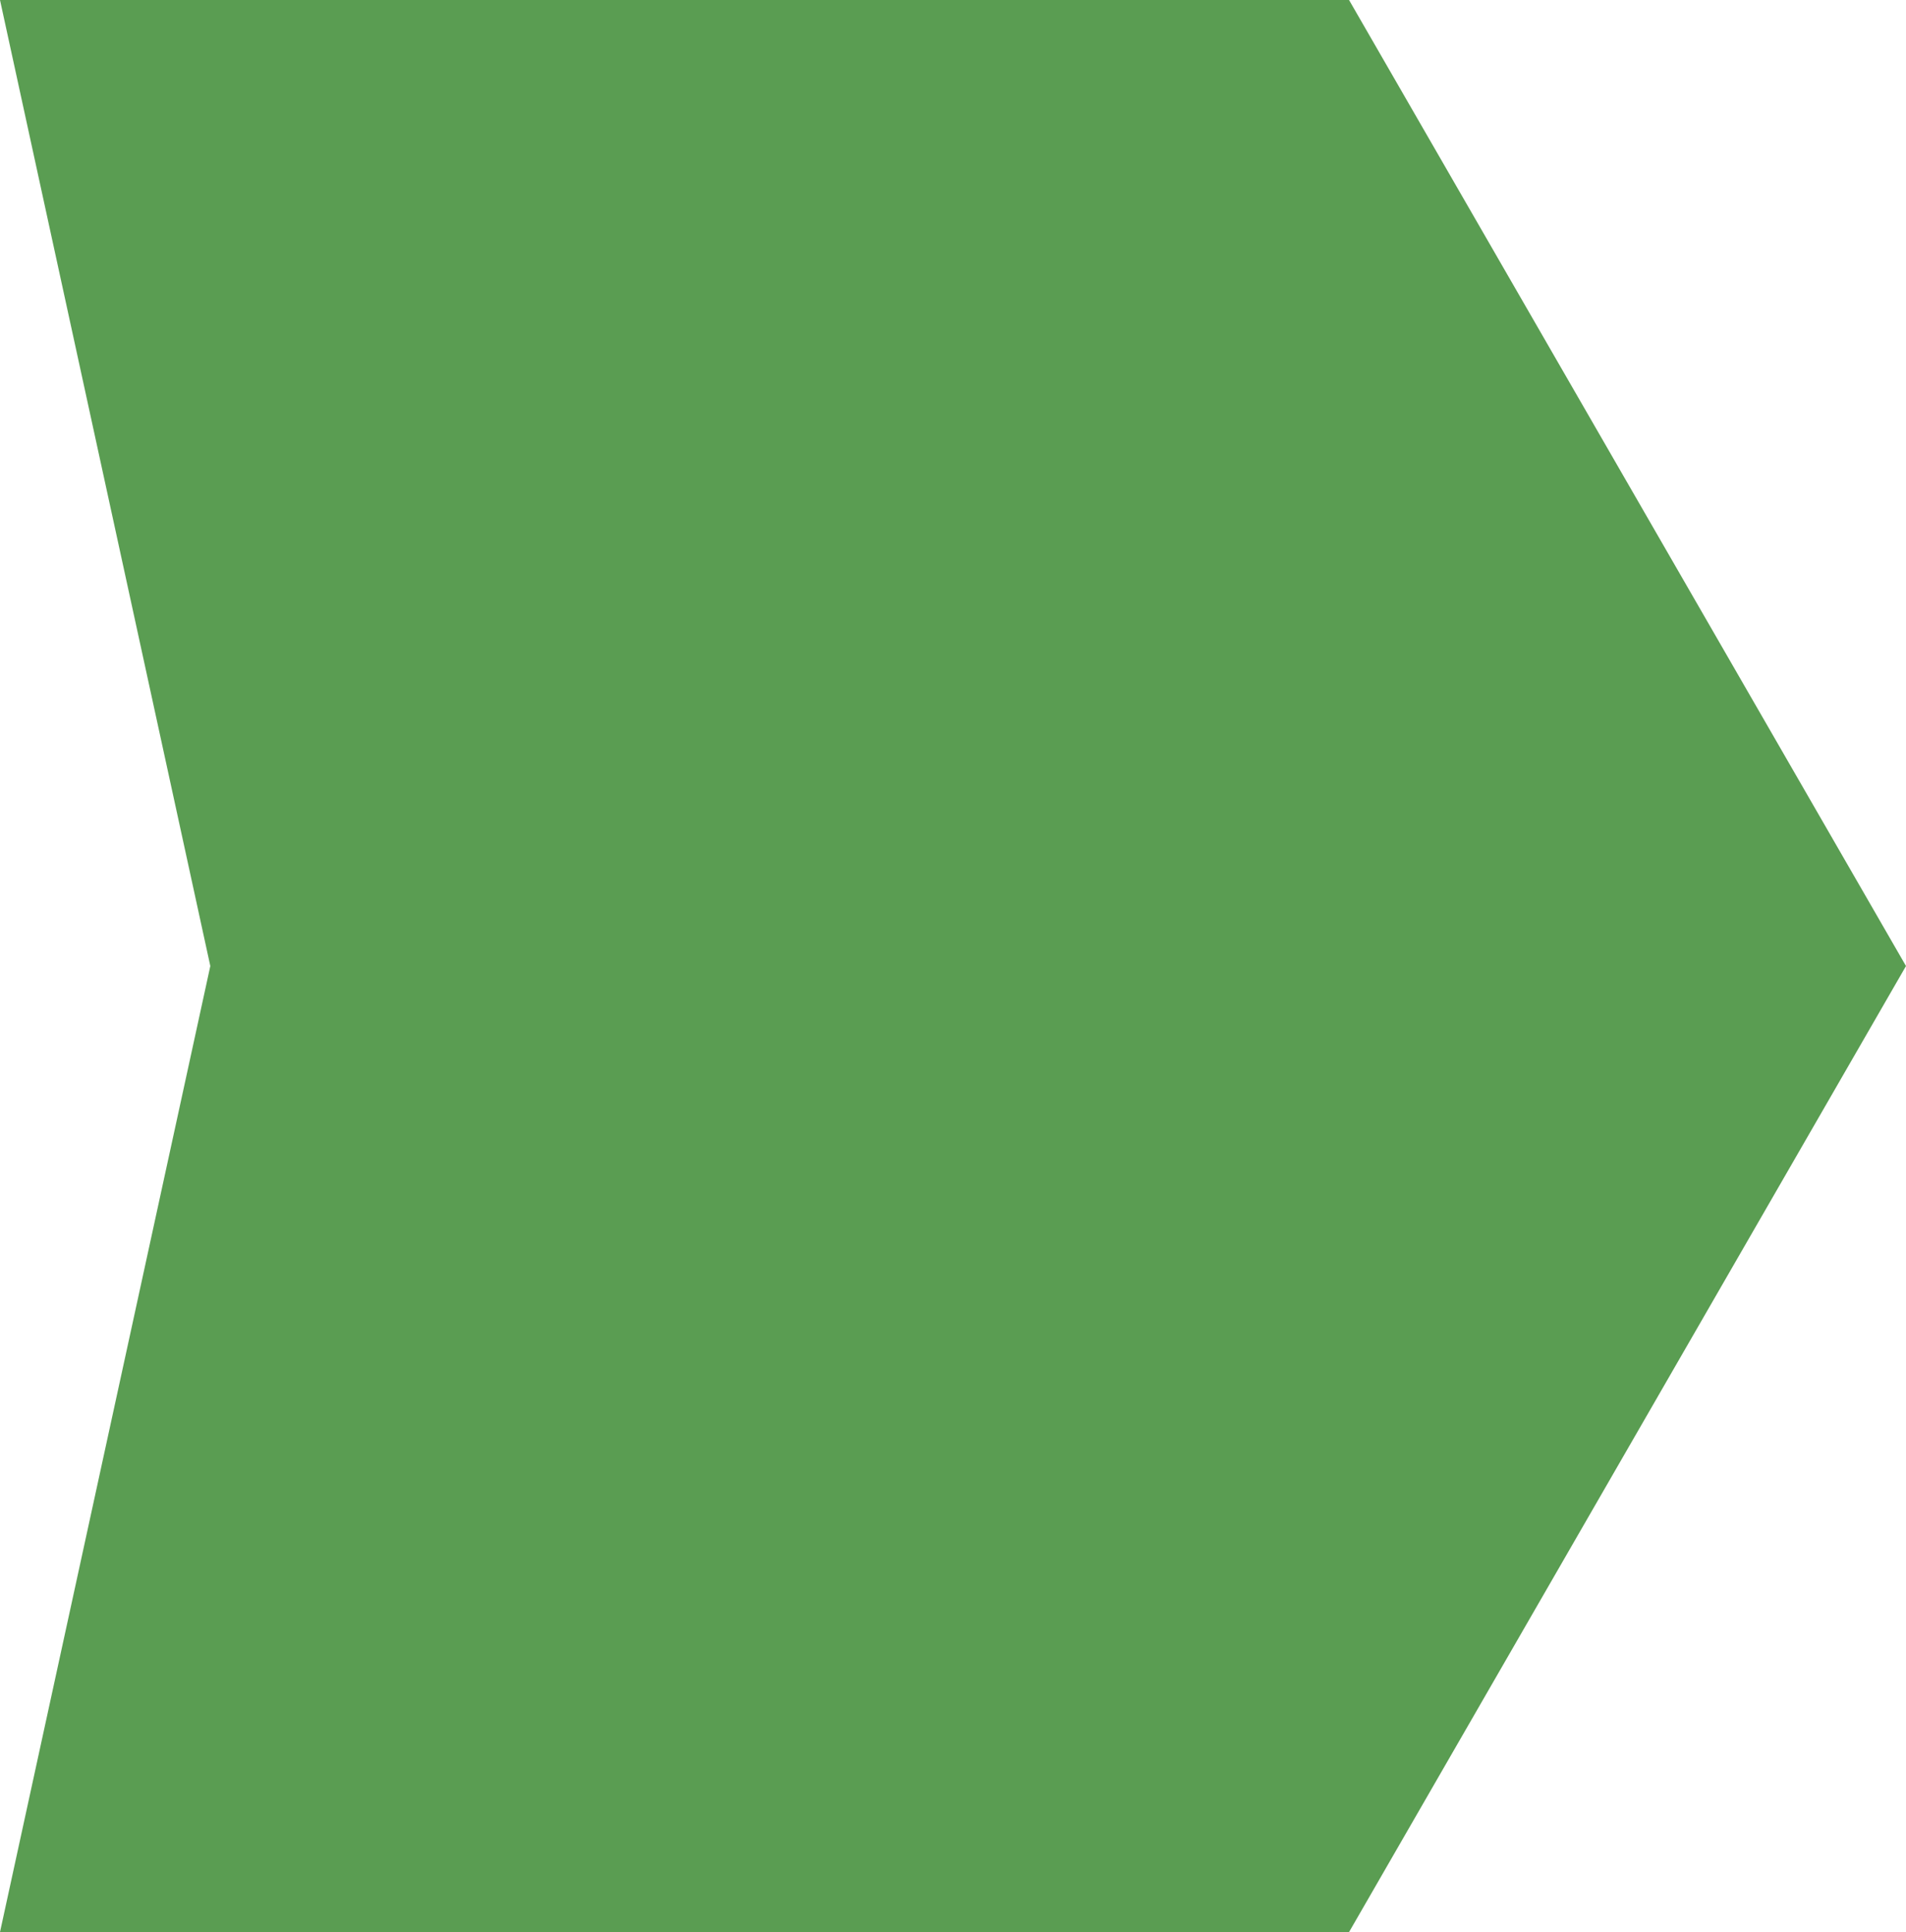 <!-- Generator: Adobe Illustrator 19.0.0, SVG Export Plug-In  -->
<svg version="1.1"
	 xmlns="http://www.w3.org/2000/svg" xmlns:xlink="http://www.w3.org/1999/xlink" xmlns:a="http://ns.adobe.com/AdobeSVGViewerExtensions/3.0/"
	 x="0px" y="0px" width="66.02px" height="66.921px" viewBox="0 0 66.02 66.921" style="enable-background:new 0 0 66.02 66.921;"
	 xml:space="preserve">
<style type="text/css">
	.st0{fill-rule:evenodd;clip-rule:evenodd;fill:#5A9D52;}
</style>
<defs>
</defs>
<polygon id="XMLID_1_" class="st0" points="0,0 7.285,33.46 0,66.921 25.166,66.921 46.728,66.921 66.02,33.46 46.728,0 25.166,0 
	0,0 "/>
</svg>